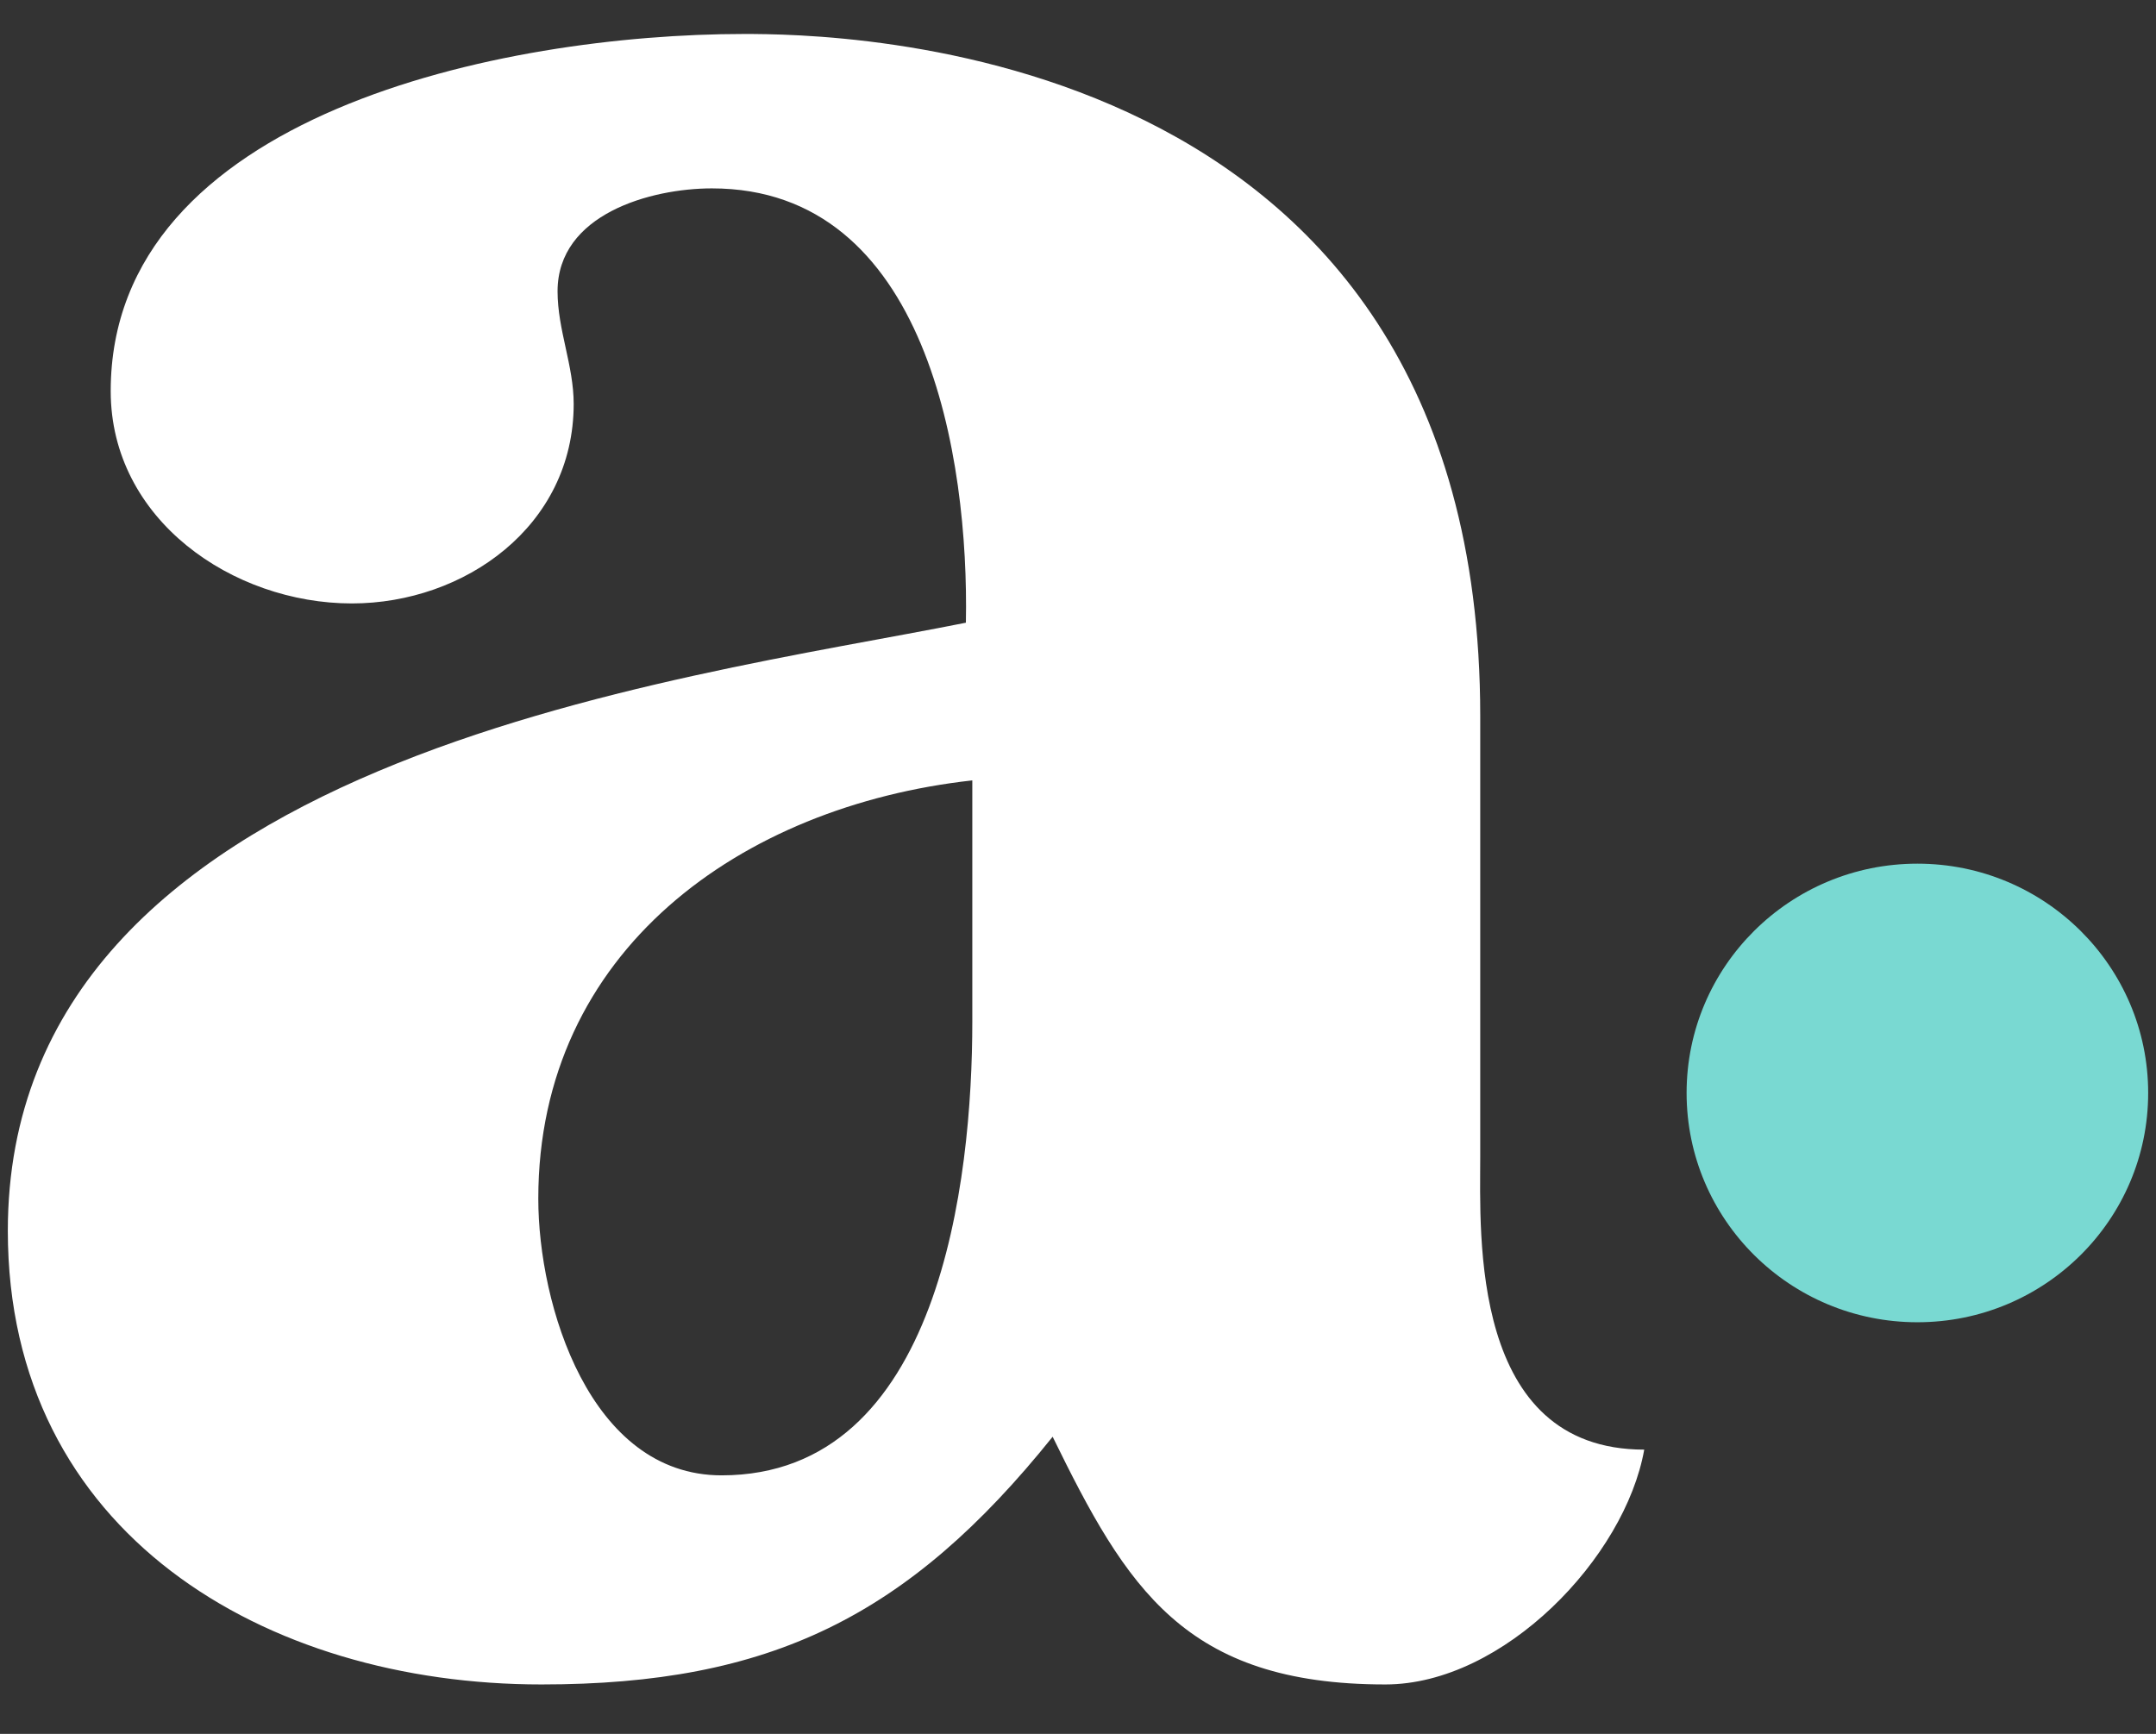 <svg width="46" height="37" viewBox="0 0 46 37" fill="none" xmlns="http://www.w3.org/2000/svg">
<rect x="0" y="0" width="46" height="37" fill="#333333" stroke="none"/>
<g clip-path="url(#clip0_463_747)">
<path d="M15.189 4.02C13.886 4.02 11.896 4.569 11.896 6.216C11.896 7.041 12.24 7.796 12.24 8.62C12.24 11.229 9.907 12.877 7.507 12.877C4.969 12.877 2.362 11.092 2.362 8.345C2.362 2.441 10.73 0.725 15.875 0.725C17.727 0.725 31.582 0.793 31.582 15.279V24.686C31.582 26.339 31.355 30.934 35.081 30.934C34.672 33.238 32.078 35.945 29.559 35.945C25.273 35.945 24.037 33.885 22.459 30.659C19.373 34.504 16.424 35.945 11.553 35.945C5.655 35.945 0.167 32.719 0.167 26.265C0.167 16.172 14.435 14.524 20.608 13.288C20.676 9.787 19.785 4.02 15.189 4.02ZM20.745 16.653C15.806 17.202 11.485 20.292 11.485 25.578C11.485 27.844 12.582 31.483 15.395 31.483C20.059 31.483 20.745 25.166 20.745 21.802V16.653Z" fill="white"/>
<path d="M40.909 28.216C43.628 28.216 45.833 26.026 45.833 23.323C45.833 20.621 43.628 18.43 40.909 18.43C38.19 18.43 35.985 20.621 35.985 23.323C35.985 26.026 38.19 28.216 40.909 28.216Z" fill="#79D9D2"/>
</g>
<defs>
<clipPath id="clip0_463_747">
<rect width="46" height="36" fill="white" transform="translate(0 0.335)"/>
</clipPath>
</defs>
</svg>
